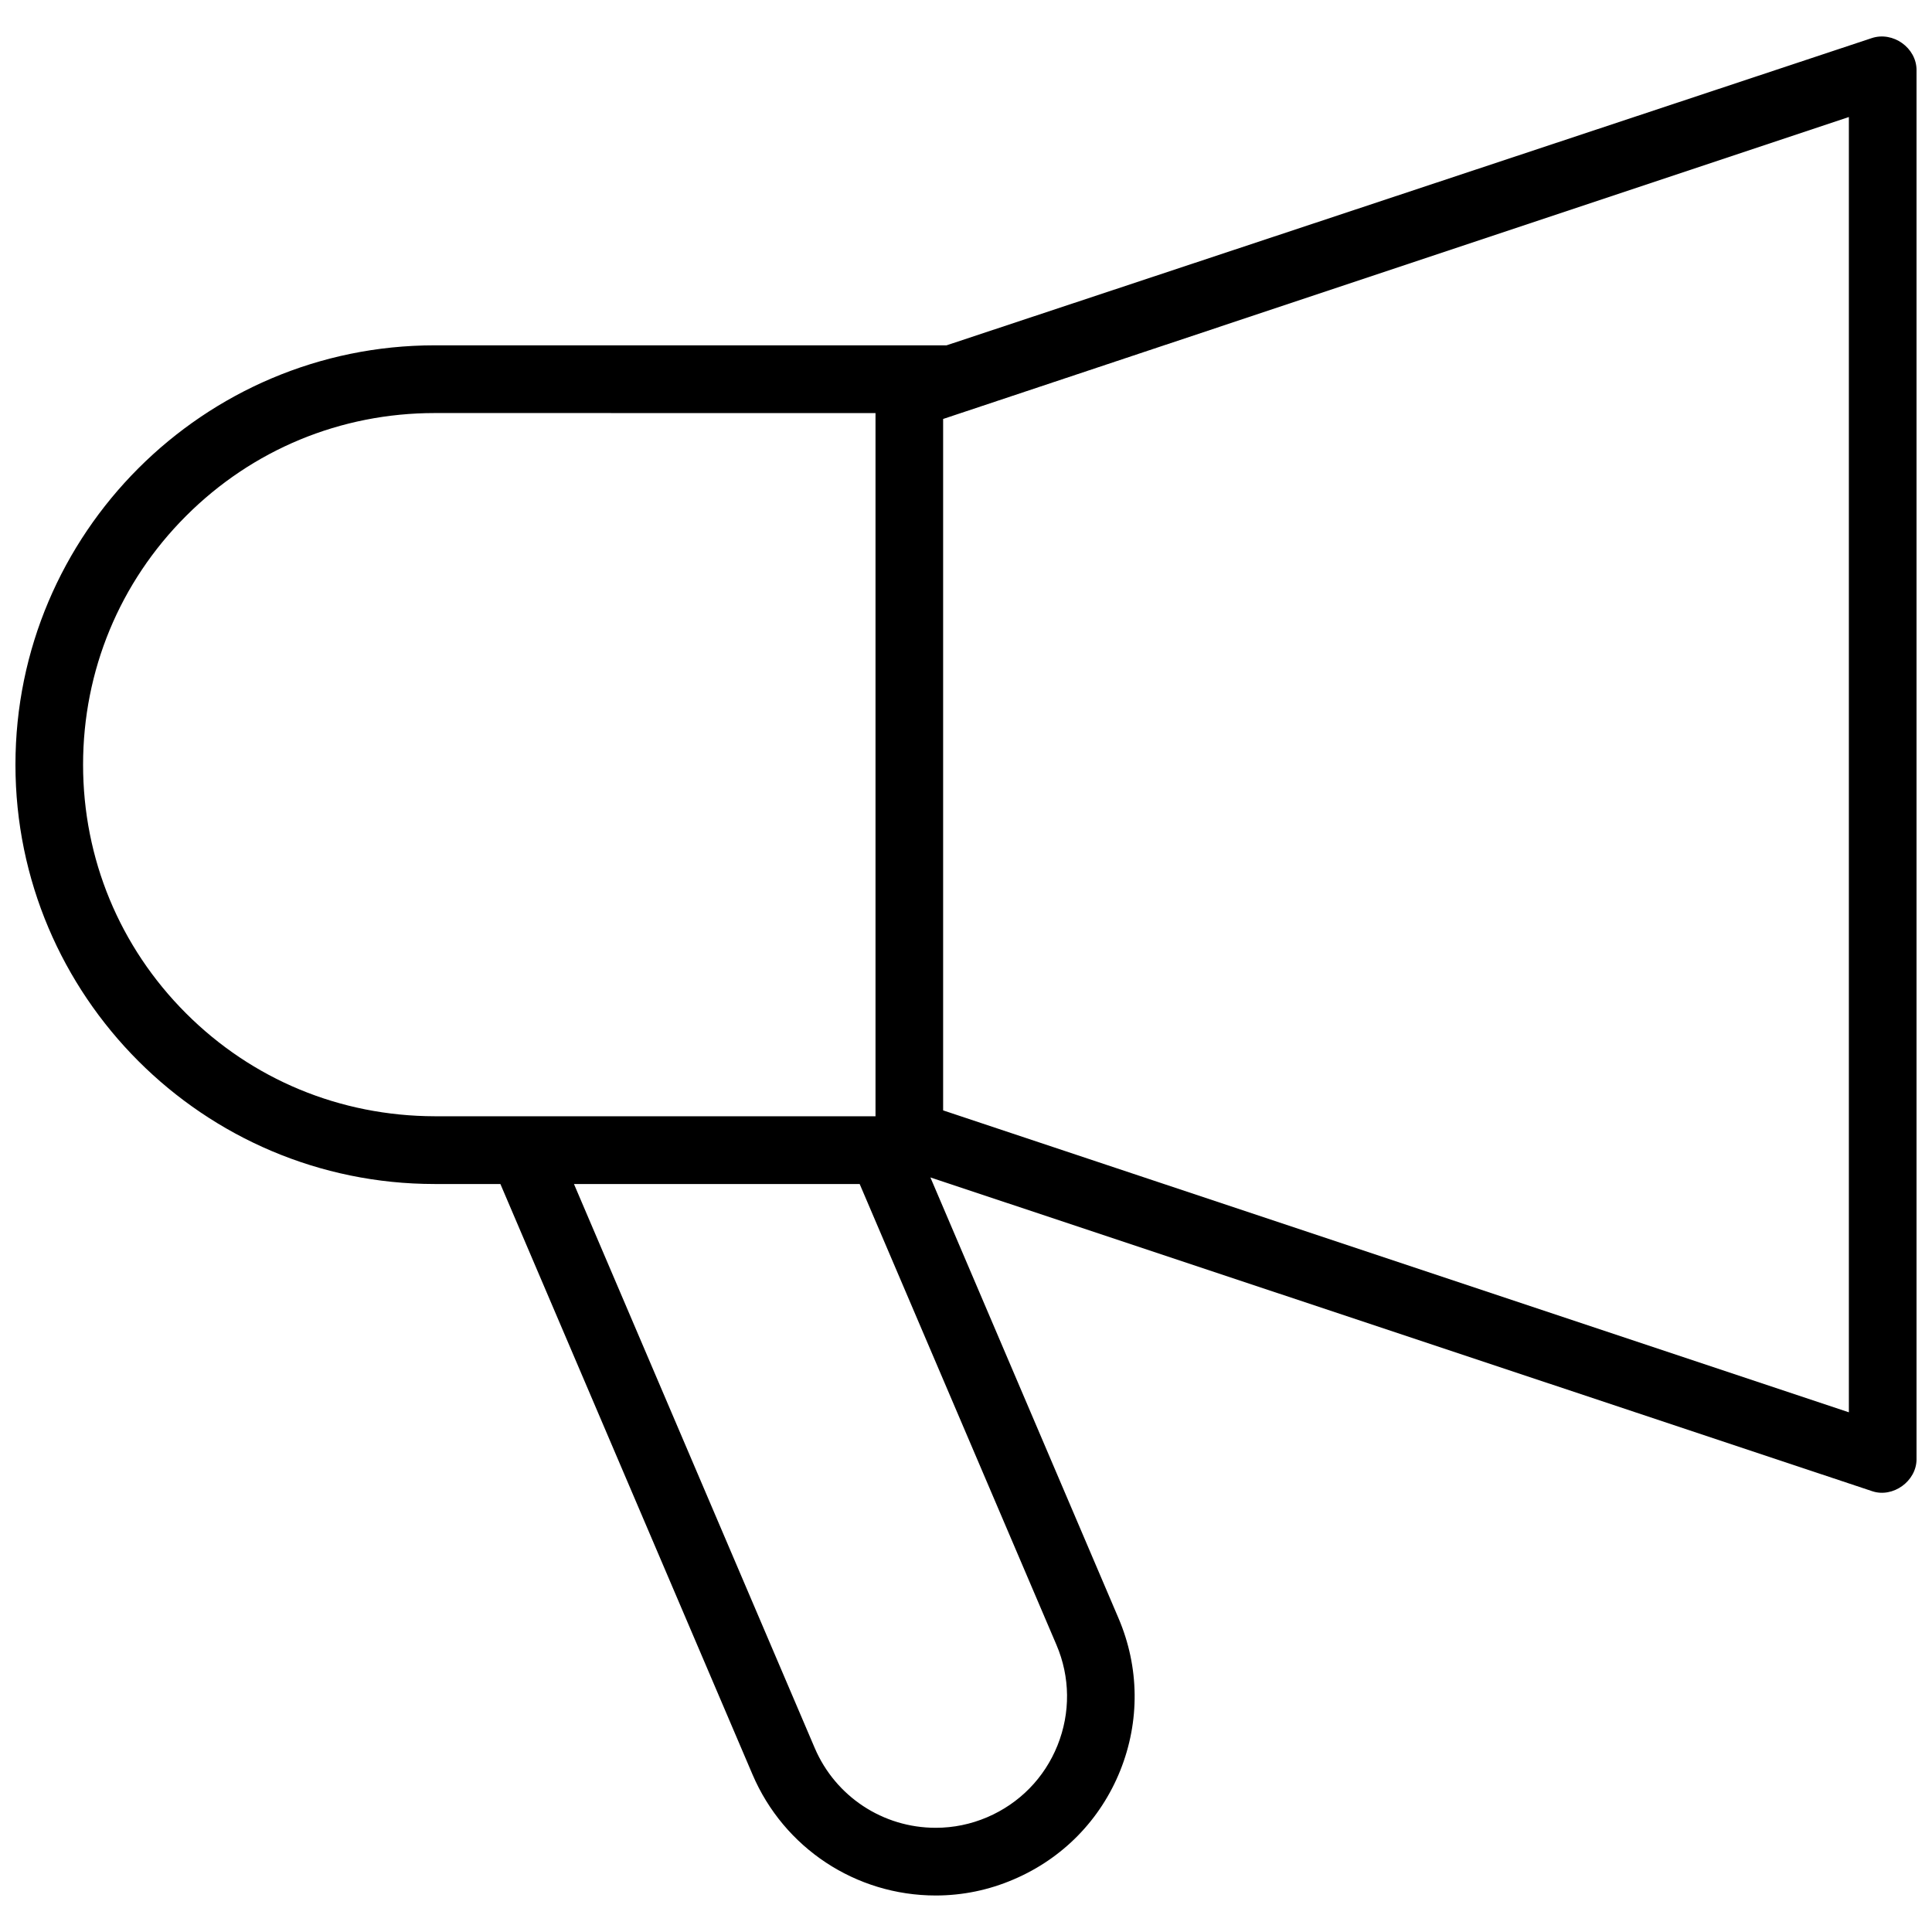 <?xml version="1.0" encoding="UTF-8"?>
<!-- Uploaded to: SVG Repo, www.svgrepo.com, Generator: SVG Repo Mixer Tools -->
<svg width="800px" height="800px" version="1.1" viewBox="144 144 512 512" xmlns="http://www.w3.org/2000/svg">
 <defs>
  <clipPath id="a">
   <path d="m148.09 153h503.81v494h-503.81z"/>
  </clipPath>
 </defs>
 <g clip-path="url(#a)">
  <path d="m640.21 539.2c5.441 1.789 11.695-2.644 11.695-8.523v-368.08c0-5.938-6.254-10.375-11.891-8.492l-245.17 81.41h-135.64c-61.266 0-111.11 49.855-111.11 111.14 0 61.266 49.824 111.12 111.09 111.12h17.426l66.812 156.48c8.312 19.469 27.363 32.07 48.547 32.07 7.113 0 14.07-1.43 20.672-4.269 12.961-5.531 22.988-15.77 28.234-28.836 5.246-13.082 5.082-27.41-0.453-40.367l-49.855-116.82zm-246.27-284.17 240.03-80.016v343.26l-240.03-80.012zm-134.74 184.79c-25.078-0.062-48.367-9.742-65.91-27.289-17.59-17.59-27.273-40.984-27.273-65.883 0-24.898 9.68-48.305 27.273-65.898 17.59-17.605 40.984-27.289 65.91-27.289l116.82 0.008v186.36h-116.82zm164.77 140.08c3.652 8.539 3.742 18.012 0.285 26.641-3.473 8.645-10.105 15.395-18.645 19.047-4.344 1.852-8.93 2.797-13.637 2.797-13.996 0-26.566-8.301-32.055-21.137l-63.809-149.47h75.715z"/>
 </g>
</svg>